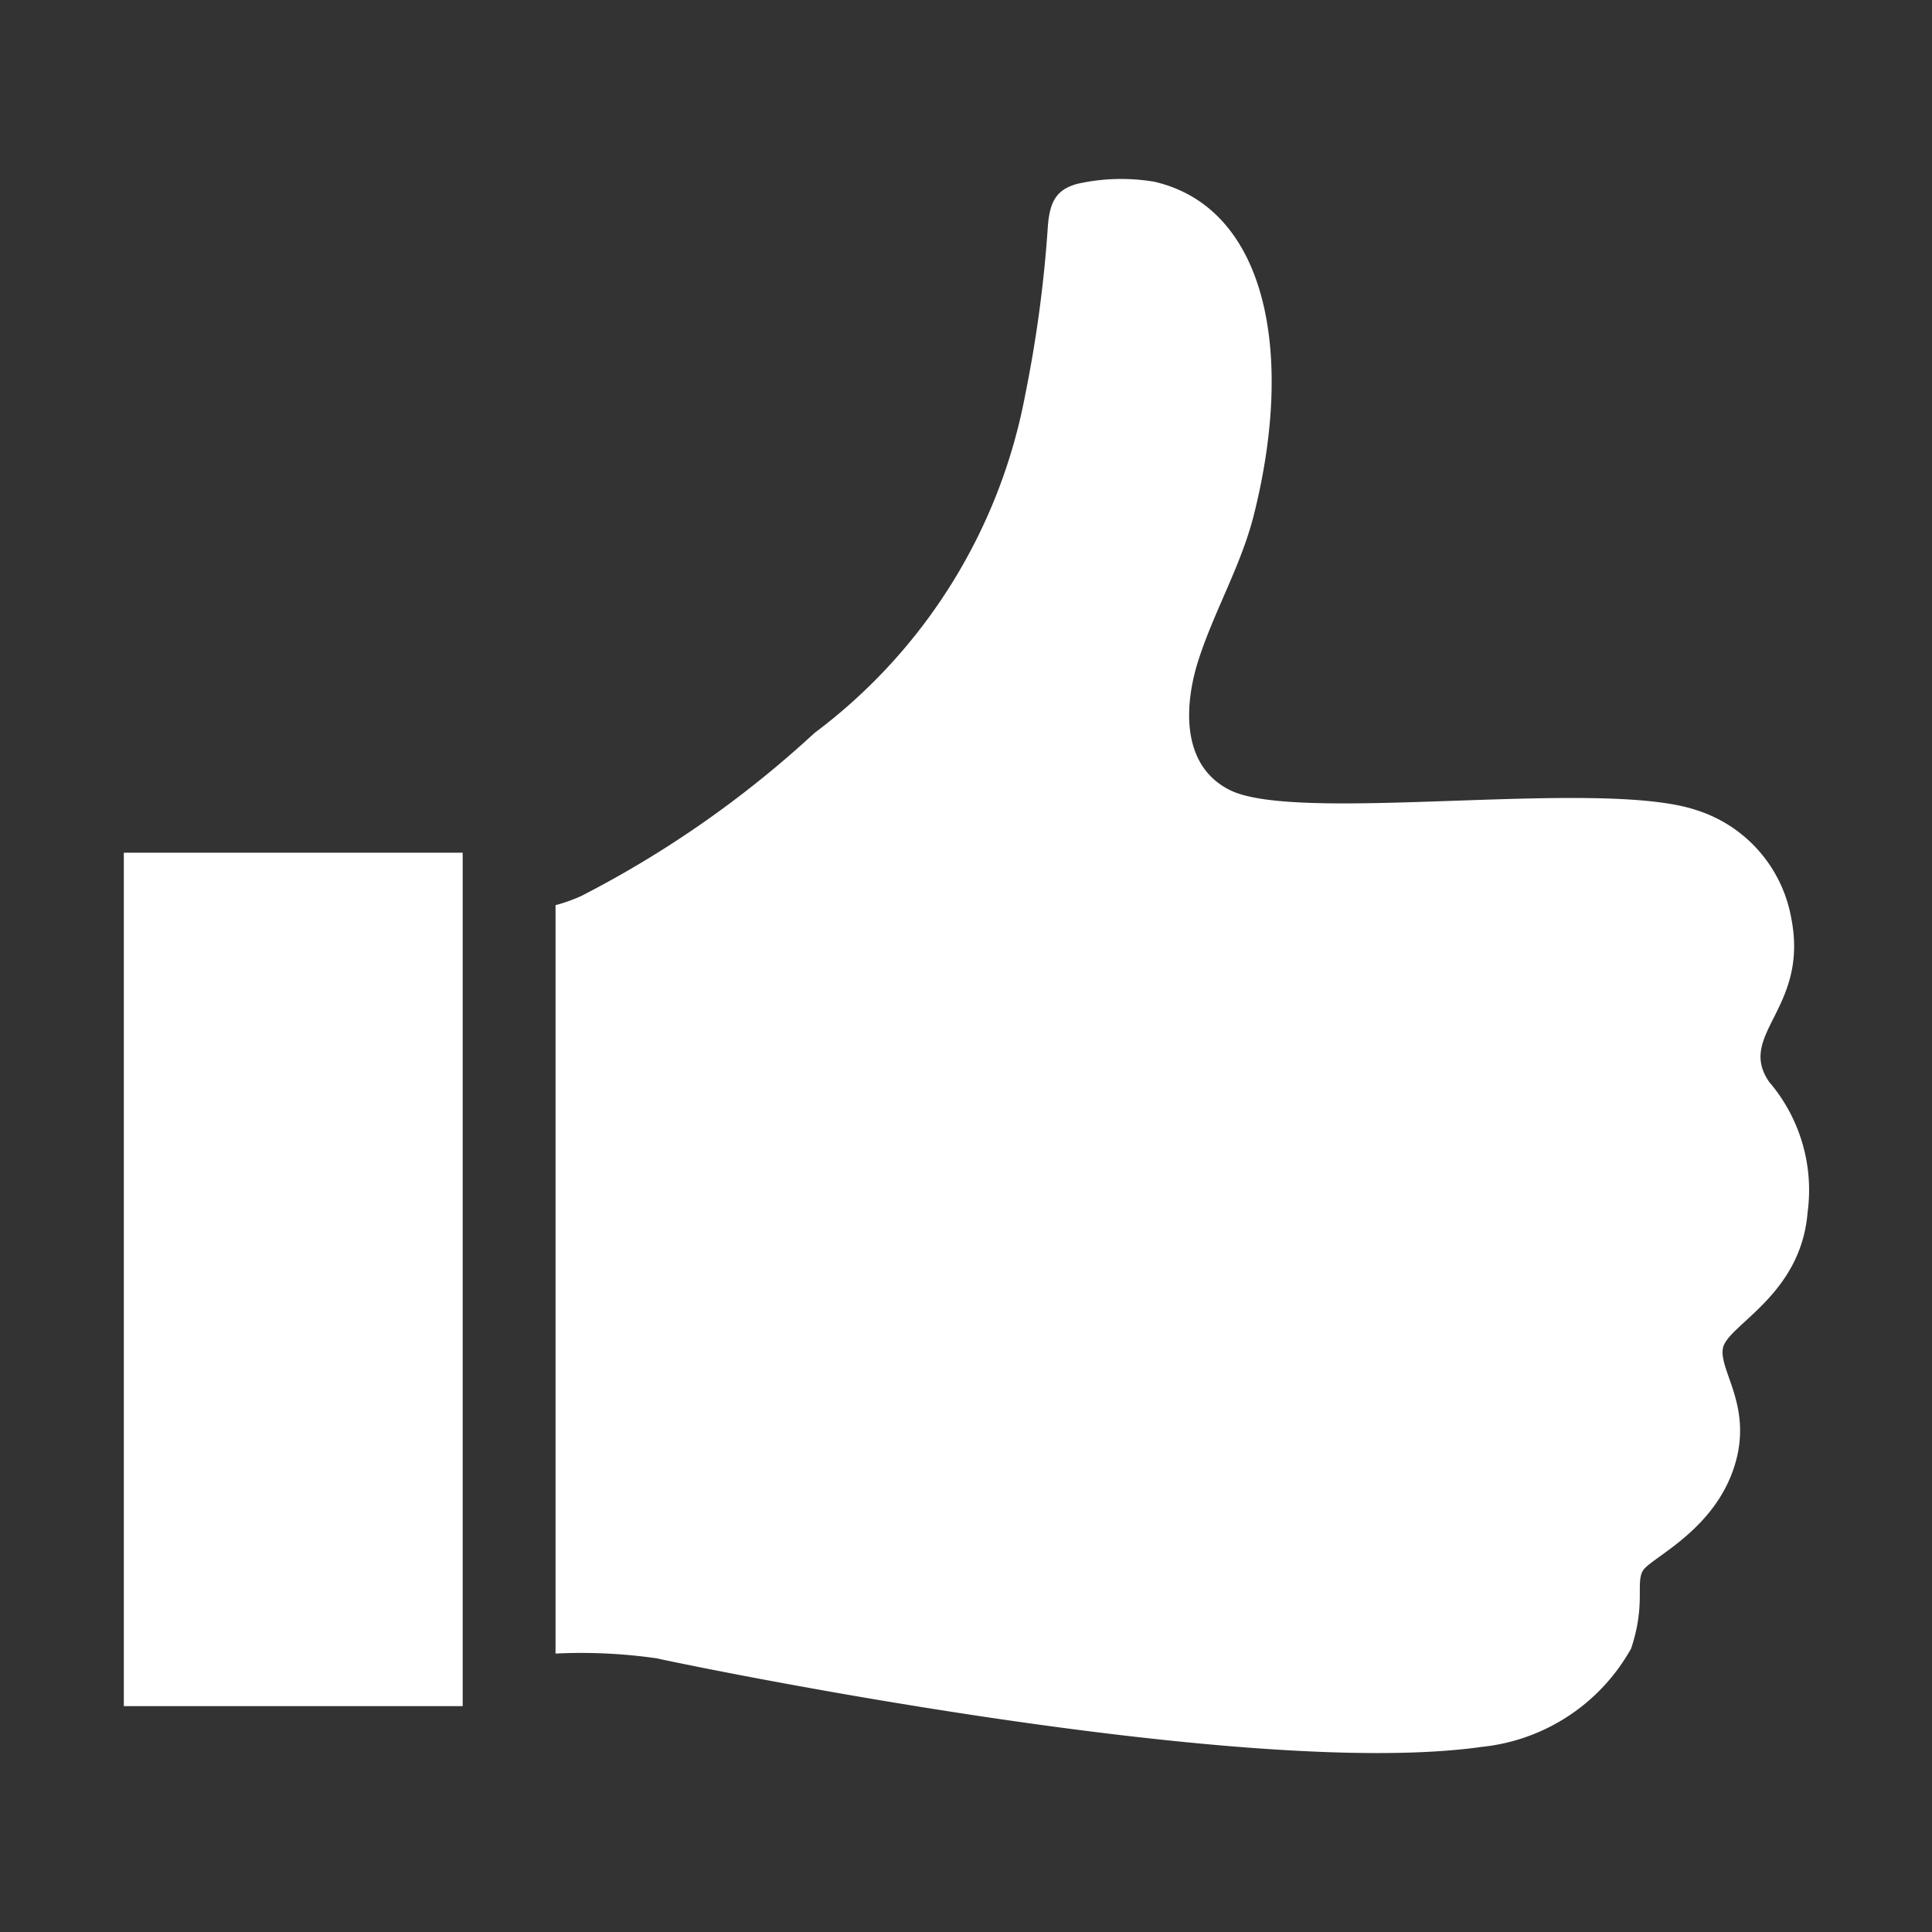 <svg xmlns="http://www.w3.org/2000/svg" width="33" height="33" viewBox="0 0 33 33">
  <rect x="0" y="0" width="33" height="33" fill="#333333" stroke="none"/>
  <g id="Groupe_308" data-name="Groupe 308" transform="translate(-393 -3315)">
    <rect id="Rectangle_200" data-name="Rectangle 200" width="33" height="33" transform="translate(393 3315)" fill="none"/>
    <g id="Groupe_193" data-name="Groupe 193" transform="translate(395.115 3318.056)">
      <path id="Tracé_155" data-name="Tracé 155" d="M33.818,15.439c-.591-.827.679-1.259.364-2.824a2.371,2.371,0,0,0-1.626-1.837c-1.649-.548-6.786.244-7.959-.339-.851-.423-.781-1.48-.532-2.242.272-.834.723-1.6.939-2.456.708-2.812.2-5.255-1.7-5.694a3.419,3.419,0,0,0-1.319.037c-.328.094-.468.268-.5.741a21.735,21.735,0,0,1-.383,2.848A9.377,9.377,0,0,1,17.5,9.463a17.911,17.911,0,0,1-3.985,2.785,2.817,2.817,0,0,1-.438.156V25.187a9.059,9.059,0,0,1,1.732.082c.157.041,9.948,2.1,14.089,1.512A3.306,3.306,0,0,0,31.449,25.1c.252-.758.075-1.113.2-1.327s1.164-.653,1.539-1.711-.24-1.69-.172-2.087,1.332-.895,1.447-2.323a2.843,2.843,0,0,0-.641-2.211" transform="translate(-5.703 0.001)" fill="#fff"/>
      <rect id="Rectangle_141" data-name="Rectangle 141" width="5.788" height="14.577" transform="translate(0 11.509)" fill="#fff"/>
    </g>
  </g>
</svg>
